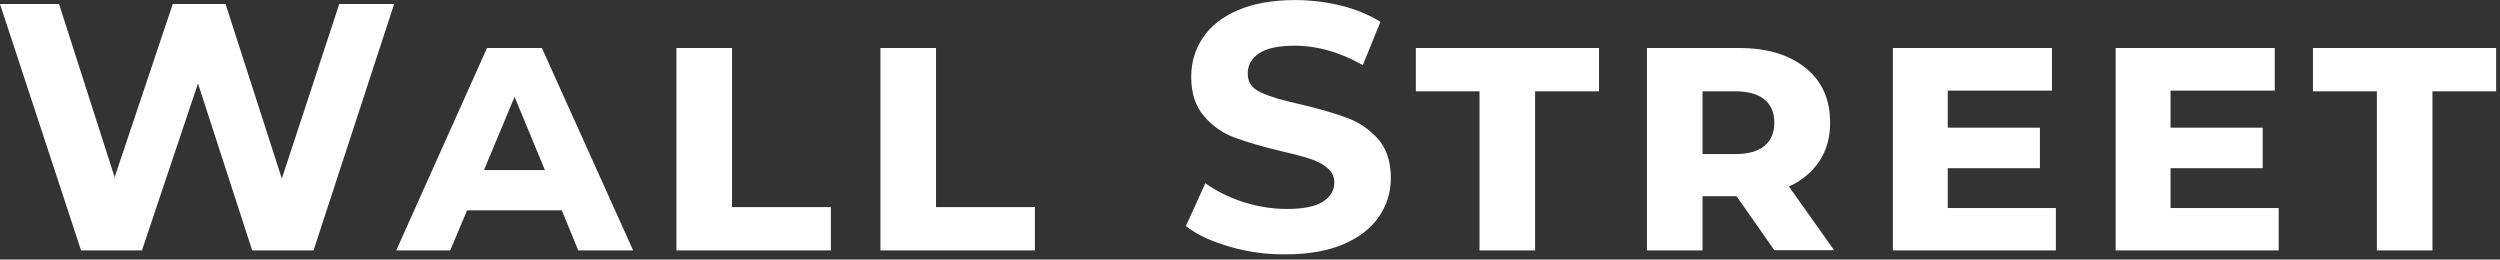 <?xml version="1.0" encoding="UTF-8"?> <svg xmlns="http://www.w3.org/2000/svg" width="366" height="38" viewBox="0 0 366 38" fill="none"><rect x="0" y="0" width="366" height="38" fill="#333333" stroke="none"/> <path d="M57.702 0.587L45.904 36.658H36.919L28.986 12.215L20.782 36.658H11.866L0 0.587H8.645L16.782 25.945L25.291 0.587H33.021L41.259 26.149L49.667 0.587H57.702Z" fill="white"></path> <path d="M82.249 30.794H68.383L65.908 36.659H58.009L71.299 7.028H79.333L92.691 36.659H84.656L82.249 30.794ZM79.774 24.895L75.333 14.182L70.858 24.895H79.774Z" fill="white"></path> <path d="M99.03 7.028H107.166V30.319H121.643V36.659H99.03V7.028Z" fill="white"></path> <path d="M128.895 7.028H137.032V30.319H151.508V36.659H128.895V7.028Z" fill="white"></path> <path d="M180.021 36.116C177.343 35.337 175.207 34.353 173.614 33.099L176.461 26.827C178.021 27.946 179.852 28.861 181.988 29.573C184.123 30.251 186.259 30.59 188.395 30.59C190.768 30.59 192.531 30.251 193.65 29.539C194.769 28.827 195.345 27.912 195.345 26.726C195.345 25.878 195.006 25.166 194.328 24.59C193.65 24.013 192.802 23.573 191.751 23.233C190.7 22.895 189.277 22.522 187.514 22.115C184.768 21.471 182.53 20.793 180.767 20.148C179.004 19.504 177.512 18.453 176.258 16.995C175.004 15.538 174.393 13.639 174.393 11.232C174.393 9.13 174.97 7.232 176.089 5.537C177.207 3.841 178.936 2.485 181.208 1.502C183.479 0.519 186.293 0.01 189.582 0.01C191.887 0.01 194.125 0.282 196.328 0.824C198.532 1.367 200.464 2.18 202.092 3.197L199.515 9.537C196.193 7.638 192.836 6.689 189.514 6.689C187.175 6.689 185.446 7.062 184.327 7.808C183.208 8.554 182.666 9.571 182.666 10.791C182.666 12.046 183.31 12.961 184.598 13.537C185.886 14.148 187.853 14.724 190.497 15.3C193.243 15.944 195.481 16.623 197.244 17.267C199.006 17.911 200.498 18.962 201.753 20.352C203.007 21.776 203.617 23.674 203.617 26.081C203.617 28.149 203.041 30.014 201.888 31.709C200.735 33.404 199.006 34.76 196.701 35.743C194.396 36.727 191.582 37.235 188.293 37.235C185.446 37.269 182.699 36.896 180.021 36.116Z" fill="white"></path> <path d="M216.602 13.368H207.279V7.028H234.095V13.368H224.738V36.659H216.602V13.368Z" fill="white"></path> <path d="M254.233 28.726H249.25V36.659H241.114V7.028H254.608C258.71 7.028 261.93 8.011 264.338 9.944C266.743 11.876 267.93 14.555 267.93 17.945C267.93 20.115 267.423 21.979 266.37 23.573C265.32 25.166 263.828 26.42 261.895 27.302L268.508 36.625H259.76L254.233 28.726ZM258.303 14.555C257.353 13.775 255.93 13.368 254.03 13.368H249.25V22.555H254.03C255.93 22.555 257.353 22.149 258.303 21.369C259.253 20.589 259.76 19.436 259.76 17.979C259.76 16.487 259.285 15.334 258.303 14.555Z" fill="white"></path> <path d="M300.982 30.421V36.659H277.115V7.028H300.407V13.266H285.15V18.691H298.642V24.623H285.15V30.455H300.982V30.421Z" fill="white"></path> <path d="M333.597 30.421V36.659H309.73V7.028H333.022V13.266H317.765V18.691H331.26V24.623H317.765V30.455H333.597V30.421Z" fill="white"></path> <path d="M347.938 13.368H338.615V7.028H365.433V13.368H356.11V36.659H347.972V13.368H347.938Z" fill="white"></path> </svg> 